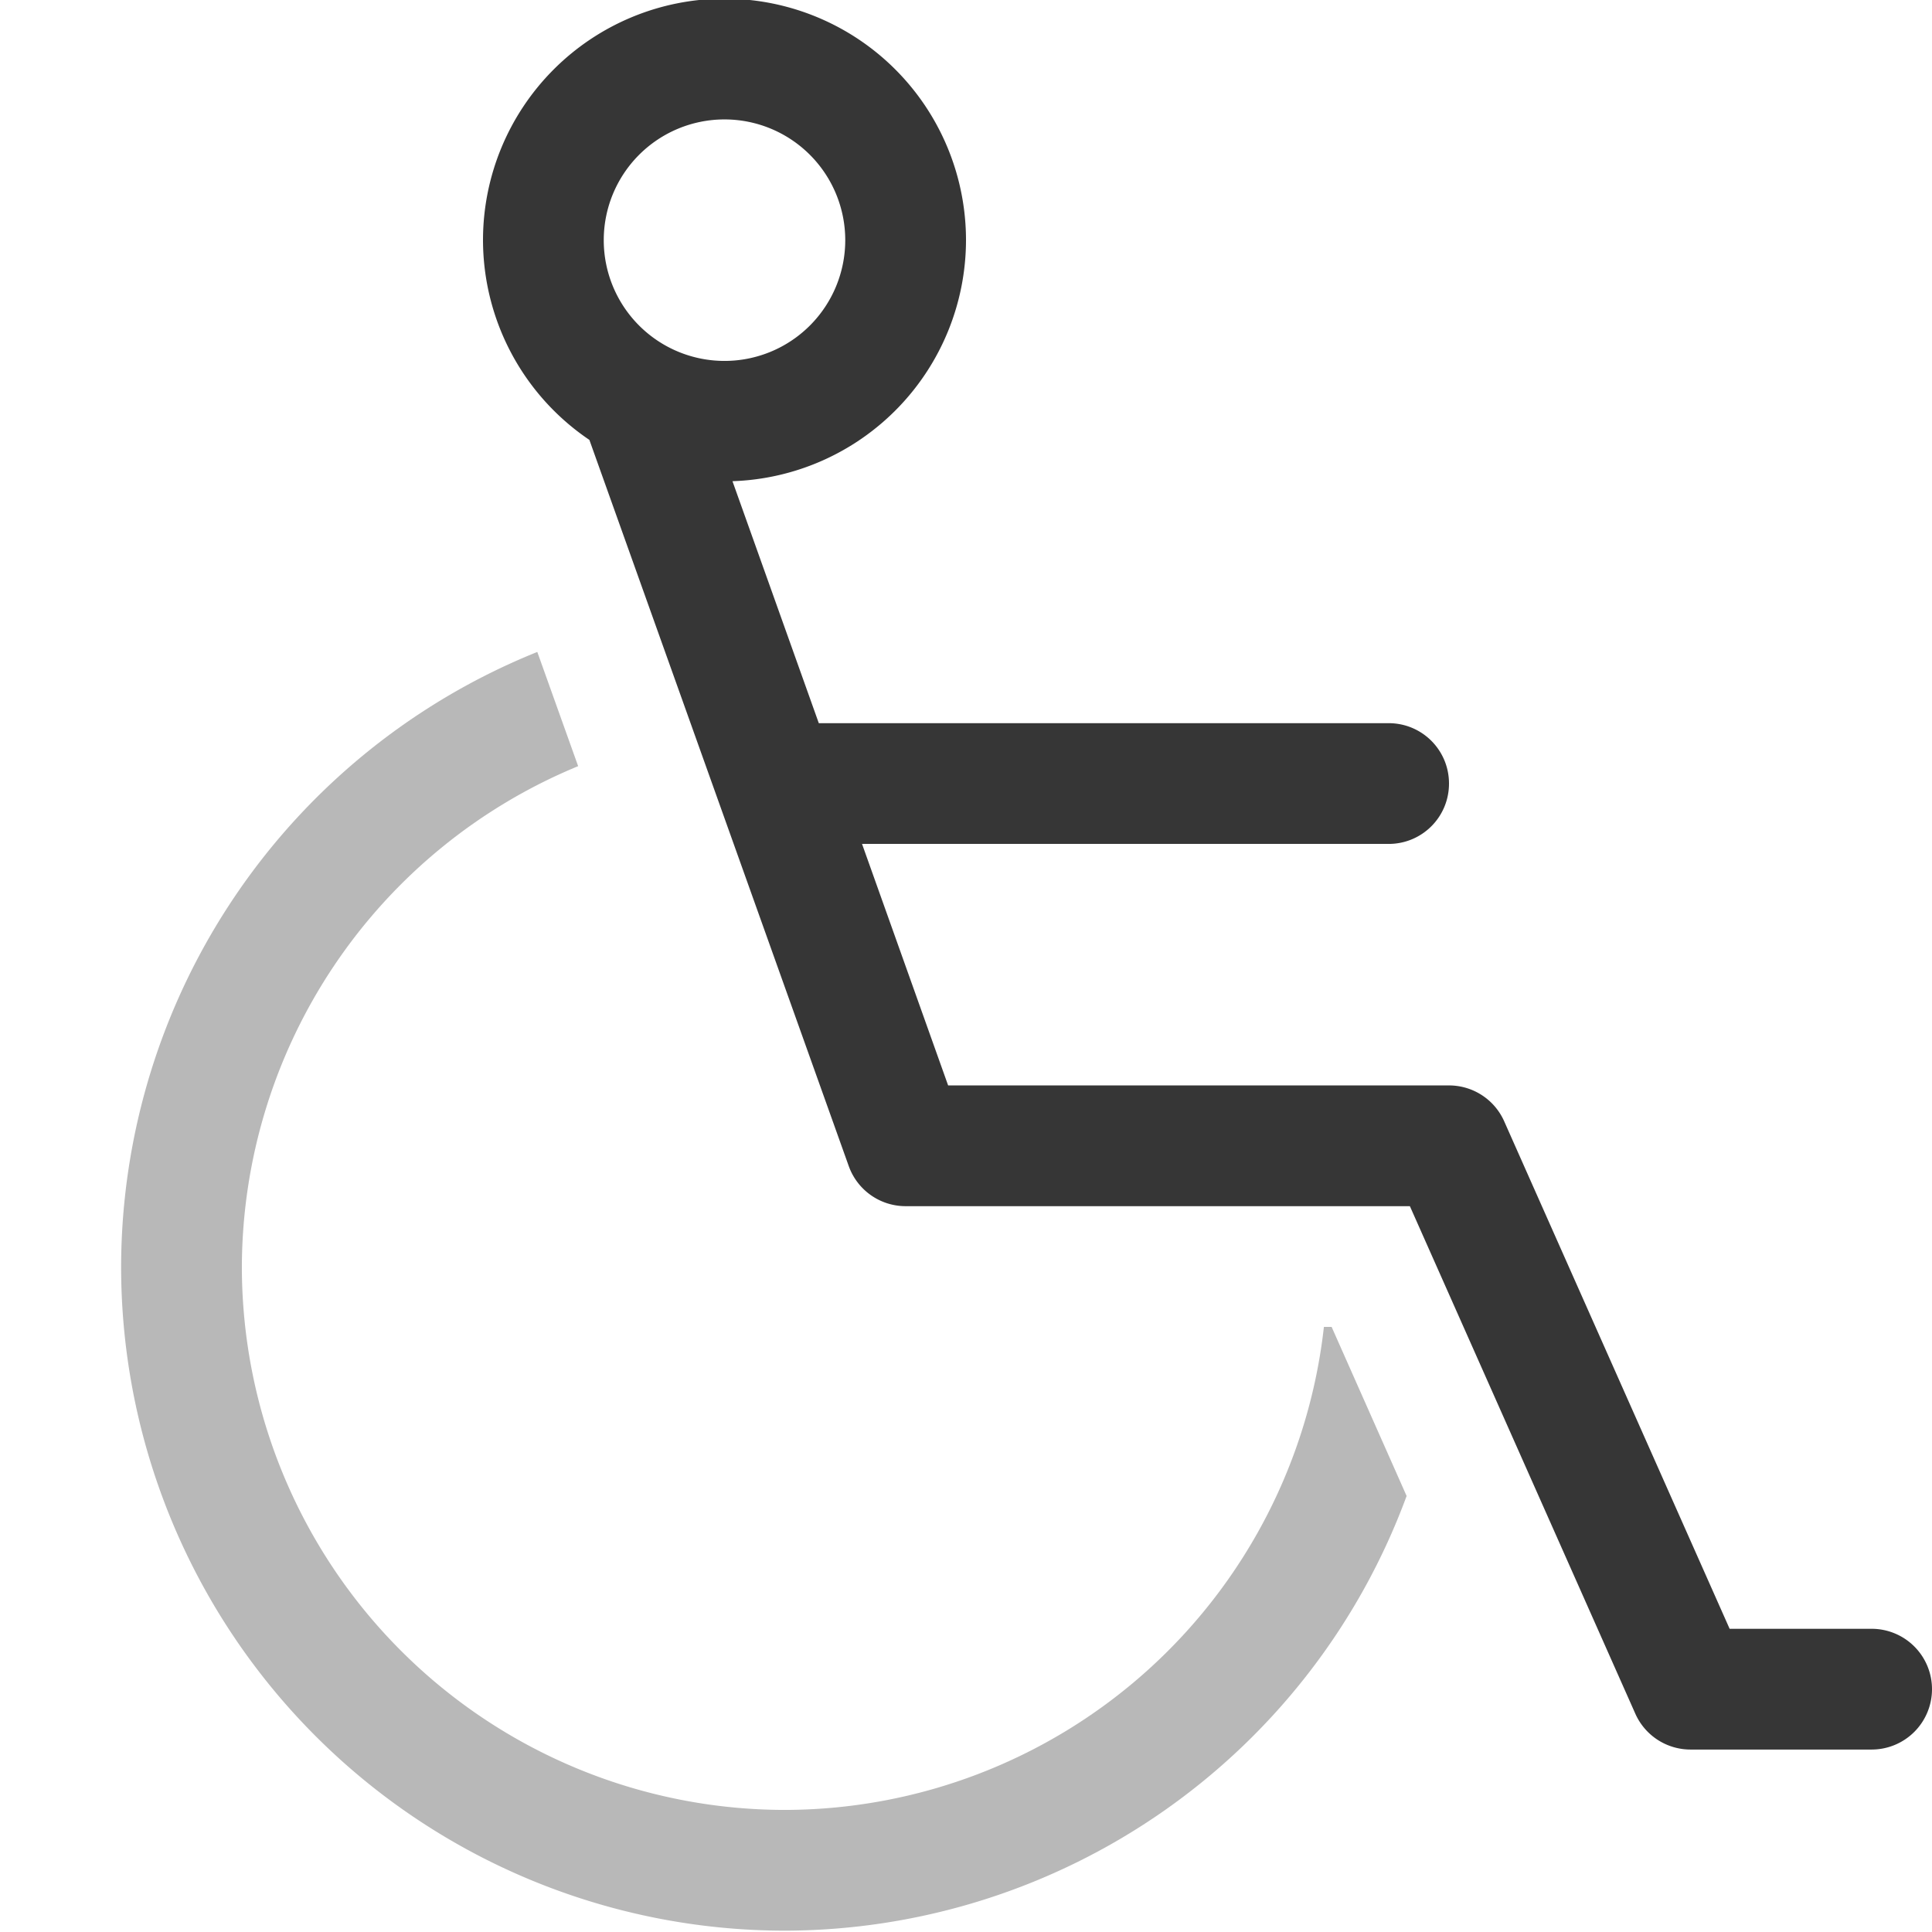 <svg width="16" height="16" version="1.1" viewBox="0 0 16 16" xmlns="http://www.w3.org/2000/svg">
 <title>Gnome Symbolic Icon Theme</title>
 <g transform="translate(-360 -60.011)" fill="#363636" stroke-linecap="round" stroke-linejoin="round">
  <path d="m366 60a2 2 0 0 0-2 2 2 2 0 0 0 0.881 1.654l2.148 6.014a0.5 0.5 0 0 0 0.471 0.332h4.176l1.867 4.203a0.5 0.5 0 0 0 0.457 0.297h1.5a0.5 0.5 0 0 0 0.5-0.5 0.5 0.5 0 0 0-0.5-0.5h-1.176l-1.867-4.203a0.5 0.5 0 0 0-0.457-0.297h-4.148l-0.713-2h4.361c0.277 0 0.5-0.223 0.5-0.5 0-0.277-0.223-0.5-0.5-0.5h-4.719l-0.715-2.004a2 2 0 0 0 1.934-1.996 2 2 0 0 0-2-2zm0 1a1 1 0 0 1 1 1 1 1 0 0 1-1 1 1 1 0 0 1-1-1 1 1 0 0 1 1-1z" color="#000000" stroke-width="2" style="-inkscape-stroke:none;paint-order:stroke fill markers"/>
  <path d="m364.45 65.41a5.5 5.5 0 0 0-3.447 5.09 5.5 5.5 0 0 0 5.5 5.5 5.5 5.5 0 0 0 5.146-3.6l-0.621-1.4h-0.064a4.5 4.5 0 0 1-4.461 4 4.5 4.5 0 0 1-4.5-4.5 4.5 4.5 0 0 1 2.785-4.144l-0.338-0.945z" opacity=".35" stop-color="#000000" stroke-width="1.833" style="paint-order:stroke fill markers"/>
 </g>
</svg>
